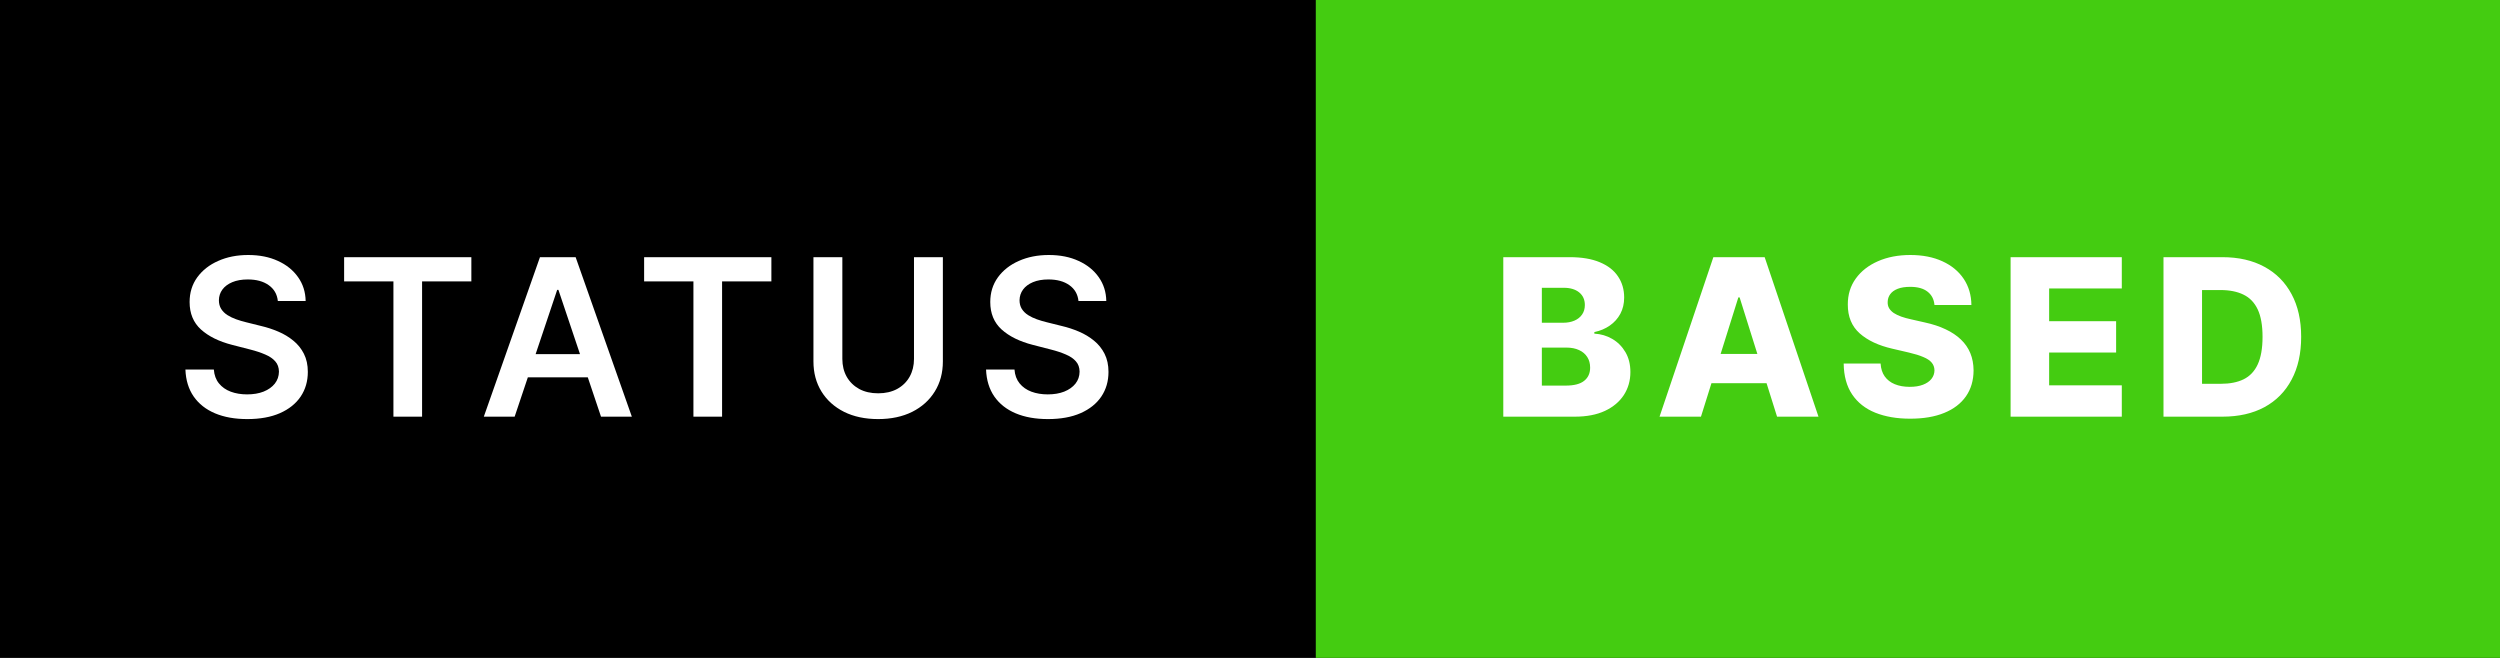 <svg width="114" height="30" viewBox="0 0 114 30" fill="none" xmlns="http://www.w3.org/2000/svg">
<rect x="0" y="0" width="114" height="30" fill="#808080" stroke="none"/>
<g clip-path="url(#clip0_4_25)">
<rect width="114" height="30" fill="black"/>
<path d="M12.67 13.727C12.637 13.416 12.497 13.175 12.251 13.002C12.007 12.829 11.69 12.743 11.299 12.743C11.024 12.743 10.789 12.784 10.592 12.867C10.396 12.95 10.245 13.062 10.141 13.204C10.037 13.347 9.984 13.509 9.982 13.691C9.982 13.843 10.016 13.974 10.085 14.085C10.155 14.197 10.251 14.291 10.372 14.369C10.493 14.445 10.627 14.509 10.773 14.561C10.92 14.613 11.068 14.657 11.217 14.693L11.899 14.863C12.174 14.927 12.438 15.013 12.691 15.122C12.947 15.231 13.175 15.368 13.376 15.534C13.58 15.7 13.741 15.9 13.859 16.134C13.978 16.369 14.037 16.643 14.037 16.958C14.037 17.384 13.928 17.759 13.71 18.084C13.492 18.406 13.178 18.658 12.766 18.84C12.356 19.02 11.86 19.11 11.278 19.11C10.712 19.11 10.221 19.023 9.804 18.847C9.39 18.672 9.065 18.416 8.831 18.08C8.599 17.744 8.473 17.334 8.455 16.852H9.751C9.77 17.105 9.848 17.316 9.985 17.484C10.122 17.652 10.301 17.777 10.521 17.86C10.744 17.943 10.992 17.984 11.267 17.984C11.553 17.984 11.805 17.942 12.02 17.857C12.238 17.769 12.408 17.648 12.531 17.494C12.654 17.338 12.717 17.156 12.72 16.947C12.717 16.758 12.662 16.602 12.553 16.479C12.444 16.353 12.291 16.249 12.095 16.166C11.9 16.081 11.673 16.005 11.413 15.939L10.585 15.726C9.986 15.572 9.513 15.339 9.165 15.026C8.819 14.711 8.646 14.294 8.646 13.773C8.646 13.344 8.762 12.969 8.994 12.647C9.229 12.325 9.547 12.075 9.95 11.898C10.352 11.718 10.808 11.628 11.317 11.628C11.833 11.628 12.285 11.718 12.673 11.898C13.064 12.075 13.37 12.323 13.593 12.64C13.816 12.955 13.93 13.317 13.938 13.727H12.67ZM15.692 12.832V11.727H21.494V12.832H19.247V19H17.94V12.832H15.692ZM23.468 19H22.062L24.622 11.727H26.249L28.812 19H27.406L25.464 13.219H25.407L23.468 19ZM23.514 16.148H27.349V17.207H23.514V16.148ZM29.372 12.832V11.727H35.175V12.832H32.927V19H31.62V12.832H29.372ZM41.678 11.727H42.995V16.479C42.995 17 42.872 17.458 42.626 17.853C42.382 18.248 42.039 18.557 41.596 18.78C41.153 19 40.636 19.11 40.044 19.11C39.45 19.11 38.931 19 38.489 18.78C38.046 18.557 37.703 18.248 37.459 17.853C37.215 17.458 37.093 17 37.093 16.479V11.727H38.411V16.369C38.411 16.672 38.477 16.942 38.609 17.178C38.744 17.415 38.934 17.601 39.178 17.736C39.422 17.868 39.71 17.935 40.044 17.935C40.378 17.935 40.667 17.868 40.911 17.736C41.157 17.601 41.346 17.415 41.479 17.178C41.611 16.942 41.678 16.672 41.678 16.369V11.727ZM49.179 13.727C49.146 13.416 49.007 13.175 48.761 13.002C48.517 12.829 48.199 12.743 47.809 12.743C47.534 12.743 47.299 12.784 47.102 12.867C46.906 12.95 46.755 13.062 46.651 13.204C46.547 13.347 46.494 13.509 46.491 13.691C46.491 13.843 46.526 13.974 46.594 14.085C46.665 14.197 46.761 14.291 46.882 14.369C47.003 14.445 47.136 14.509 47.283 14.561C47.43 14.613 47.578 14.657 47.727 14.693L48.409 14.863C48.684 14.927 48.947 15.013 49.201 15.122C49.456 15.231 49.685 15.368 49.886 15.534C50.09 15.7 50.251 15.9 50.369 16.134C50.487 16.369 50.547 16.643 50.547 16.958C50.547 17.384 50.438 17.759 50.22 18.084C50.002 18.406 49.687 18.658 49.275 18.84C48.866 19.02 48.37 19.11 47.788 19.11C47.222 19.11 46.73 19.023 46.314 18.847C45.899 18.672 45.575 18.416 45.341 18.08C45.109 17.744 44.983 17.334 44.964 16.852H46.261C46.279 17.105 46.358 17.316 46.495 17.484C46.632 17.652 46.811 17.777 47.031 17.86C47.254 17.943 47.502 17.984 47.777 17.984C48.063 17.984 48.314 17.942 48.53 17.857C48.748 17.769 48.918 17.648 49.041 17.494C49.164 17.338 49.227 17.156 49.229 16.947C49.227 16.758 49.171 16.602 49.062 16.479C48.953 16.353 48.801 16.249 48.604 16.166C48.41 16.081 48.183 16.005 47.922 15.939L47.095 15.726C46.496 15.572 46.023 15.339 45.675 15.026C45.329 14.711 45.156 14.294 45.156 13.773C45.156 13.344 45.272 12.969 45.504 12.647C45.739 12.325 46.057 12.075 46.459 11.898C46.862 11.718 47.318 11.628 47.827 11.628C48.343 11.628 48.795 11.718 49.183 11.898C49.574 12.075 49.88 12.323 50.103 12.64C50.325 12.955 50.44 13.317 50.447 13.727H49.179Z" fill="white"/>
<rect width="54" height="30" transform="translate(60)" fill="#44CC11"/>
<path d="M68.55 19V11.727H71.583C72.128 11.727 72.583 11.804 72.95 11.958C73.32 12.112 73.597 12.327 73.781 12.604C73.968 12.881 74.062 13.202 74.062 13.567C74.062 13.844 74.004 14.091 73.888 14.309C73.772 14.524 73.612 14.703 73.408 14.845C73.205 14.987 72.969 15.087 72.702 15.143V15.214C72.995 15.229 73.266 15.308 73.515 15.452C73.766 15.597 73.967 15.798 74.119 16.056C74.27 16.312 74.346 16.615 74.346 16.965C74.346 17.356 74.246 17.705 74.048 18.013C73.849 18.318 73.561 18.56 73.185 18.737C72.808 18.912 72.351 19 71.814 19H68.55ZM70.308 17.583H71.395C71.776 17.583 72.057 17.511 72.237 17.366C72.419 17.222 72.51 17.021 72.51 16.763C72.51 16.576 72.466 16.415 72.379 16.28C72.291 16.142 72.167 16.037 72.006 15.964C71.845 15.888 71.652 15.85 71.427 15.85H70.308V17.583ZM70.308 14.717H71.281C71.473 14.717 71.644 14.685 71.793 14.621C71.942 14.557 72.058 14.465 72.141 14.345C72.226 14.224 72.269 14.078 72.269 13.908C72.269 13.664 72.182 13.472 72.009 13.332C71.836 13.193 71.603 13.123 71.31 13.123H70.308V14.717ZM77.564 19H75.675L78.129 11.727H80.469L82.923 19H81.034L79.326 13.56H79.269L77.564 19ZM77.312 16.138H81.261V17.473H77.312V16.138ZM88.212 13.908C88.189 13.647 88.083 13.445 87.896 13.3C87.712 13.154 87.448 13.08 87.104 13.08C86.877 13.08 86.688 13.11 86.536 13.169C86.385 13.228 86.271 13.31 86.195 13.414C86.12 13.516 86.081 13.633 86.078 13.766C86.073 13.874 86.095 13.97 86.142 14.053C86.192 14.136 86.263 14.21 86.355 14.273C86.45 14.335 86.564 14.389 86.696 14.437C86.829 14.484 86.978 14.526 87.144 14.561L87.769 14.703C88.128 14.781 88.446 14.885 88.72 15.016C88.997 15.146 89.229 15.301 89.416 15.481C89.606 15.661 89.749 15.868 89.846 16.102C89.943 16.337 89.993 16.599 89.995 16.891C89.993 17.35 89.877 17.744 89.647 18.073C89.417 18.402 89.087 18.654 88.656 18.829C88.228 19.005 87.71 19.092 87.104 19.092C86.496 19.092 85.966 19.001 85.513 18.819C85.061 18.637 84.71 18.36 84.459 17.988C84.208 17.616 84.079 17.146 84.072 16.578H85.755C85.769 16.812 85.832 17.008 85.943 17.164C86.055 17.32 86.207 17.439 86.401 17.519C86.598 17.6 86.825 17.64 87.083 17.64C87.32 17.64 87.521 17.608 87.687 17.544C87.855 17.48 87.984 17.391 88.074 17.278C88.164 17.164 88.21 17.034 88.212 16.887C88.21 16.75 88.167 16.633 88.085 16.535C88.002 16.436 87.874 16.351 87.701 16.28C87.531 16.206 87.313 16.139 87.048 16.077L86.288 15.9C85.658 15.755 85.162 15.522 84.8 15.2C84.438 14.876 84.258 14.438 84.26 13.886C84.258 13.437 84.378 13.042 84.622 12.704C84.866 12.365 85.203 12.101 85.634 11.912C86.065 11.723 86.556 11.628 87.108 11.628C87.671 11.628 88.16 11.724 88.575 11.915C88.991 12.105 89.314 12.371 89.544 12.714C89.774 13.058 89.891 13.456 89.896 13.908H88.212ZM91.683 19V11.727H96.754V13.155H93.441V14.646H96.495V16.077H93.441V17.572H96.754V19H91.683ZM101.343 19H98.655V11.727H101.339C102.08 11.727 102.718 11.873 103.253 12.164C103.791 12.453 104.205 12.87 104.496 13.414C104.788 13.956 104.933 14.605 104.933 15.36C104.933 16.118 104.788 16.769 104.496 17.313C104.208 17.858 103.794 18.276 103.257 18.567C102.72 18.856 102.082 19 101.343 19ZM100.413 17.501H101.275C101.683 17.501 102.027 17.433 102.309 17.296C102.593 17.156 102.807 16.93 102.952 16.617C103.098 16.302 103.172 15.883 103.172 15.36C103.172 14.837 103.098 14.42 102.952 14.11C102.805 13.798 102.588 13.573 102.302 13.435C102.018 13.296 101.667 13.226 101.251 13.226H100.413V17.501Z" fill="white"/>
</g>
<defs>
<clipPath id="clip0_4_25">
<rect width="114" height="30" fill="white"/>
</clipPath>
</defs>
</svg>
